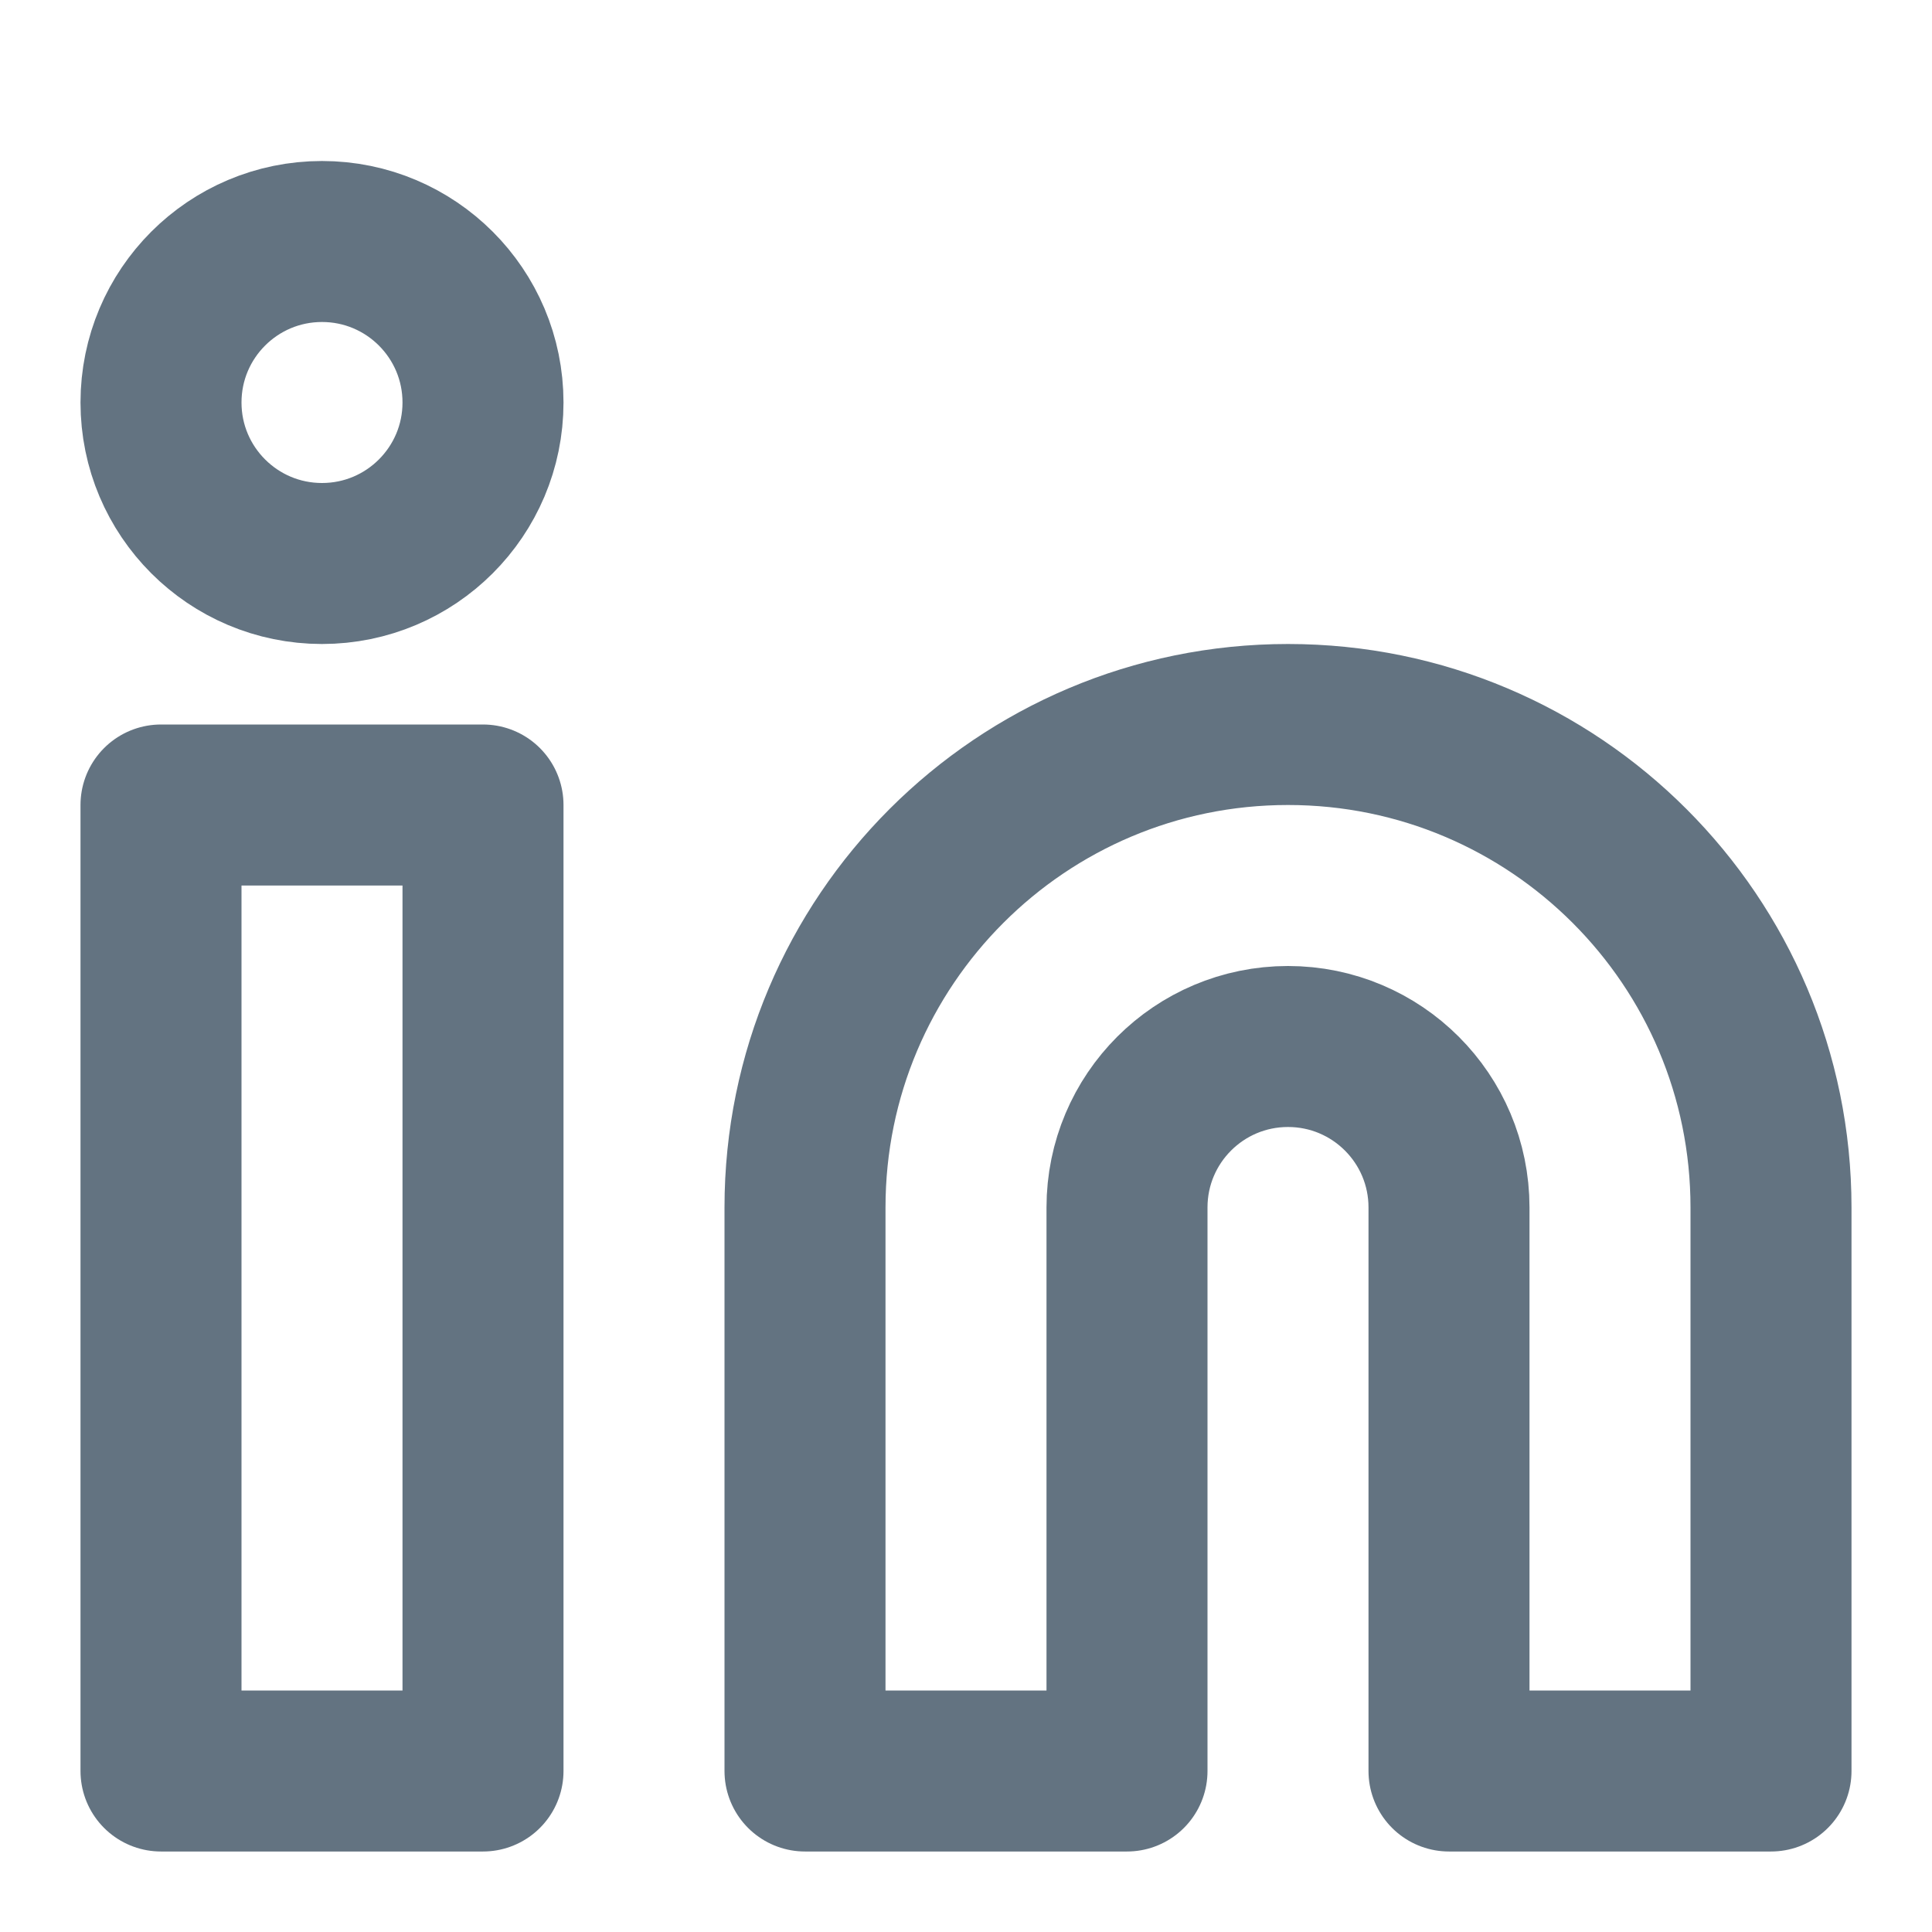 <?xml version="1.0" encoding="UTF-8"?> <svg xmlns="http://www.w3.org/2000/svg" xmlns:xlink="http://www.w3.org/1999/xlink" width="24px" height="24px" viewBox="0 0 24 24" version="1.1"><!-- Generator: Sketch 55.2 (78181) - https://sketchapp.com --><title>icon/social/linkedin</title><desc>Created with Sketch.</desc><g id="icon/social/linkedin" stroke="none" stroke-width="1" fill="none" fill-rule="evenodd" stroke-linecap="round" stroke-linejoin="round"><g id="linkedin-(2)" transform="translate(2, 3)" stroke="#637381" stroke-width="2"><path d="M14,6 C17.314,6 20,8.686 20,12 L20,19 L16,19 L16,12 C16,10.895 15.105,10 14,10 C12.895,10 12,10.895 12,12 L12,19 L8,19 L8,12 C8,8.686 10.686,6 14,6 Z" id="Path"></path><rect id="Rectangle" x="0" y="7" width="4" height="12"></rect><circle id="Oval" cx="2" cy="2" r="2"></circle></g></g></svg> 